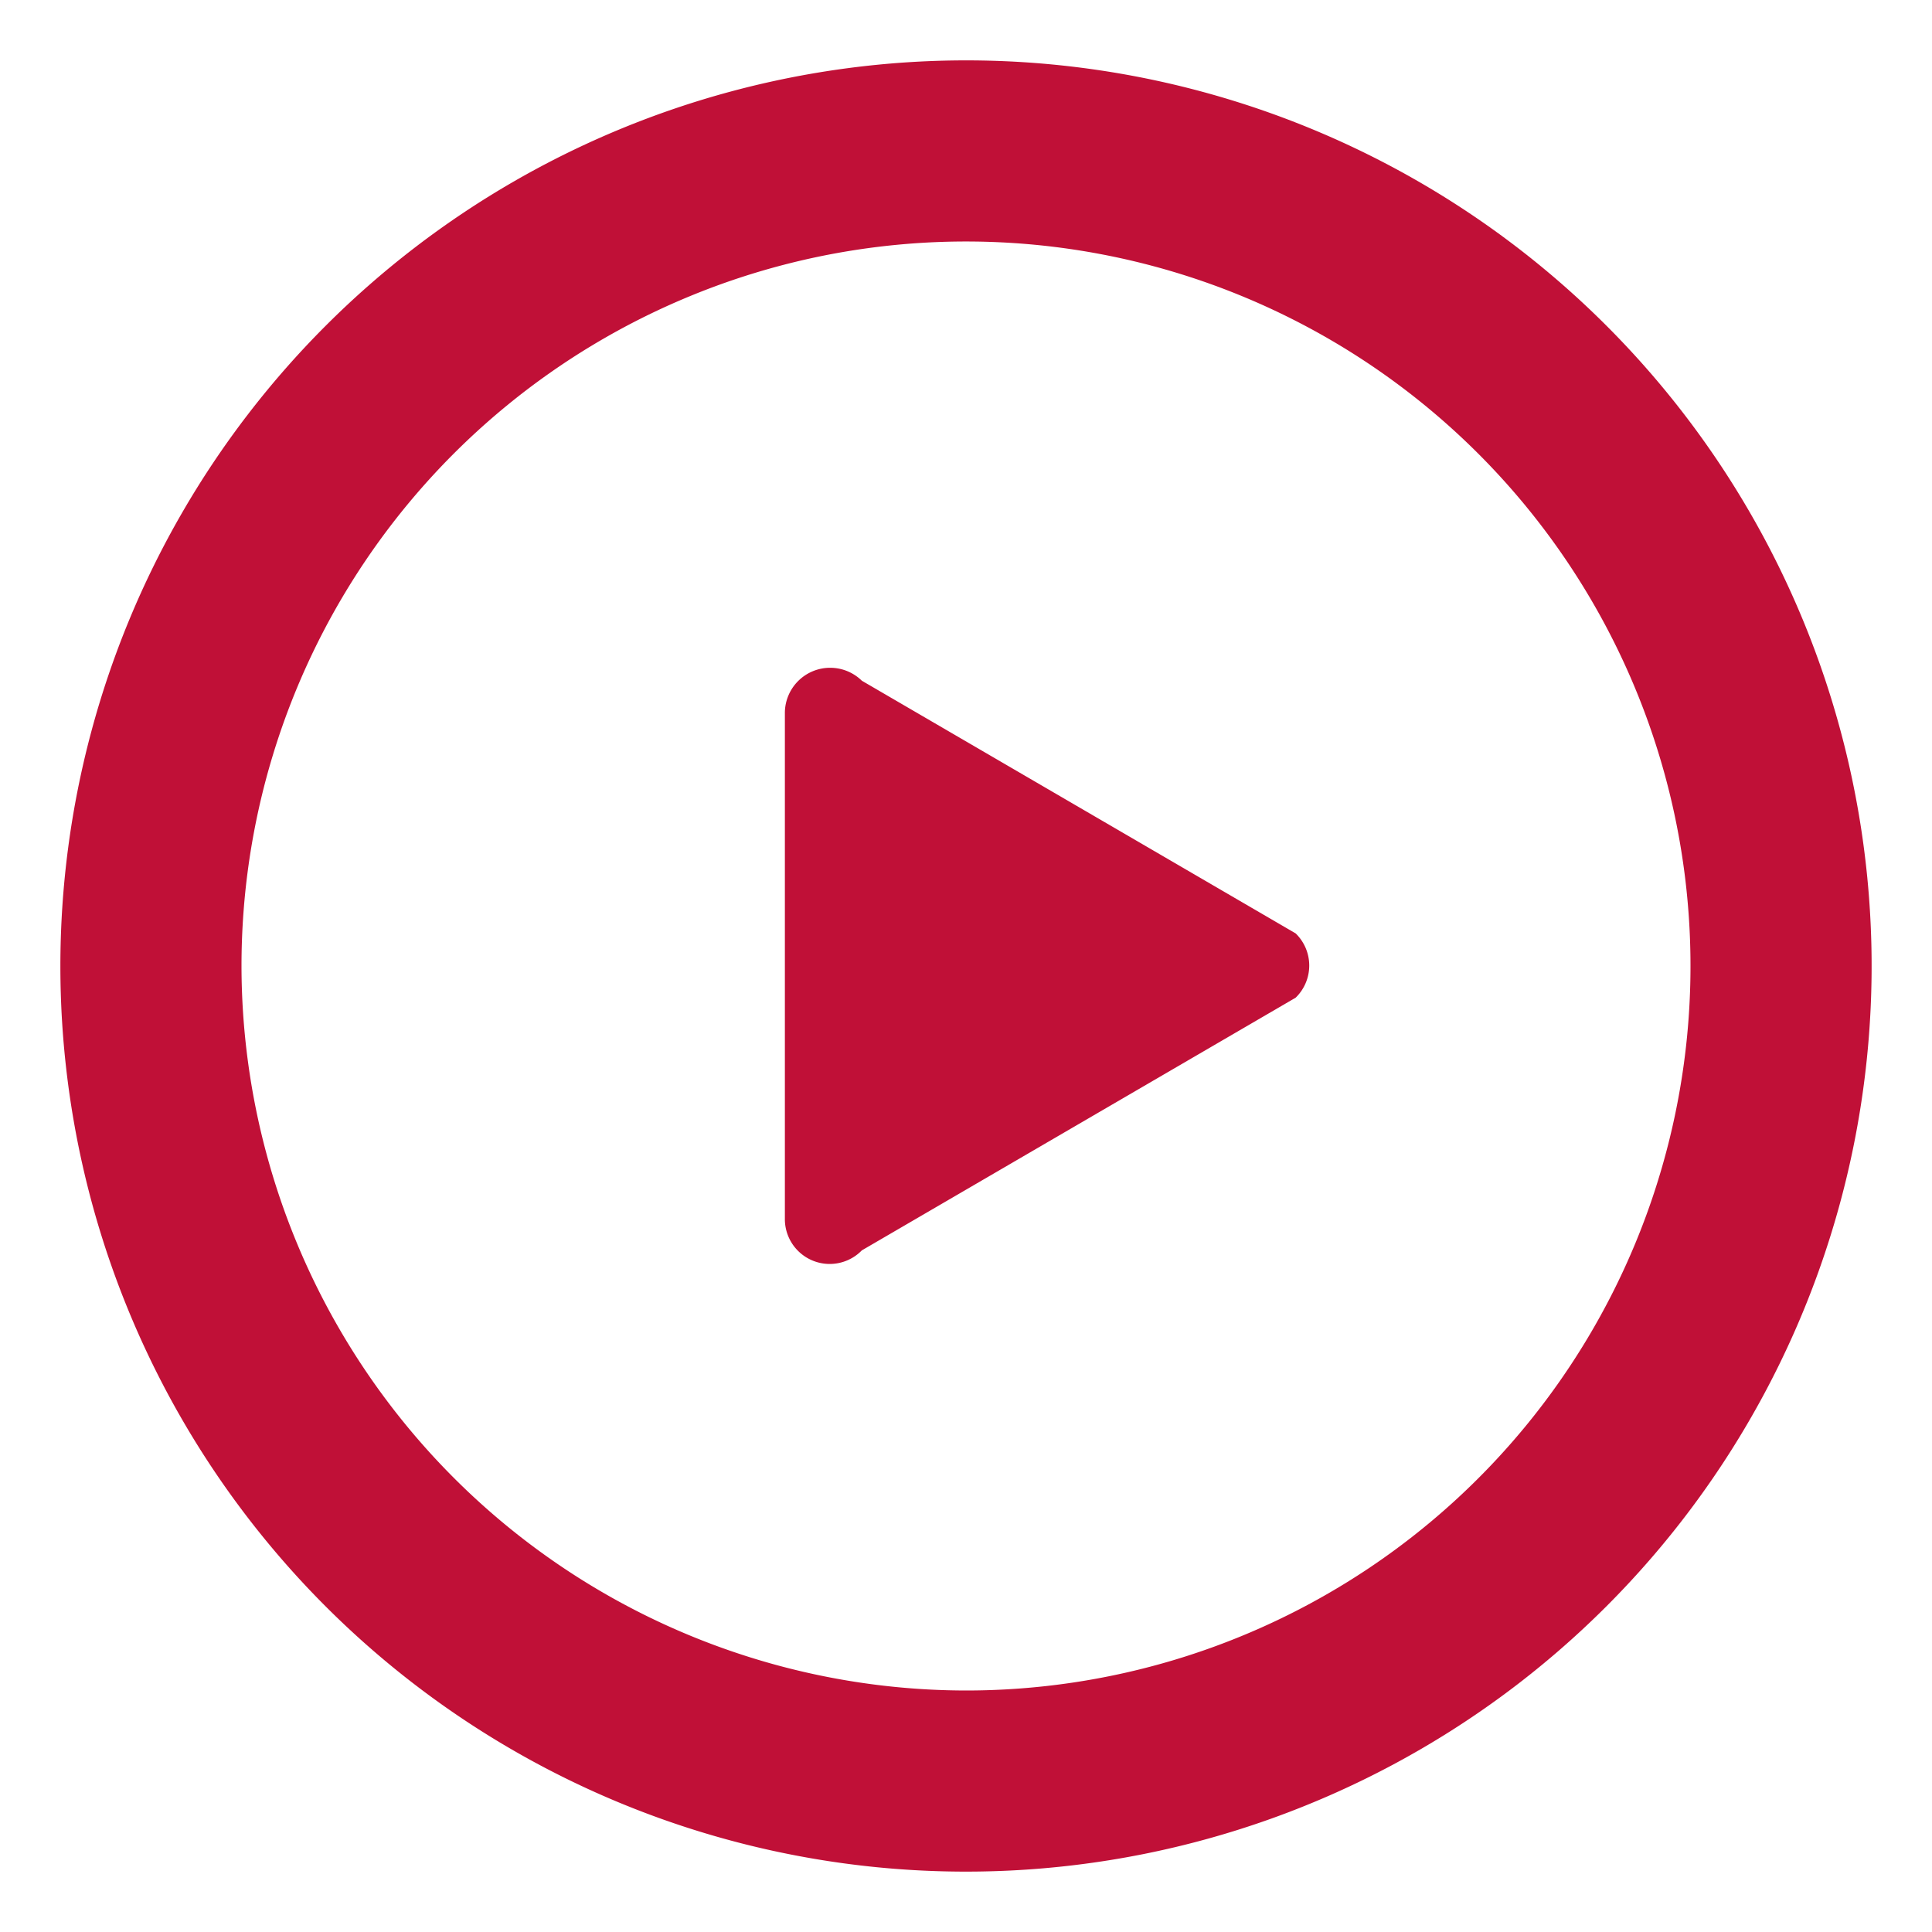 <?xml version="1.0" encoding="UTF-8"?>
<svg xmlns="http://www.w3.org/2000/svg" width="64" height="64" viewBox="0 0 64 64">
  <g id="arrow_circle_down_white_24dp" transform="translate(0 64) rotate(-90)">
    <rect id="Rectangle_4638" data-name="Rectangle 4638" width="64" height="64" fill="none"></rect>
    <path id="Path_7561" data-name="Path 7561" d="M32,8A24,24,0,1,1,8,32,24.032,24.032,0,0,1,32,8m0-6A30,30,0,1,0,62,32,30.011,30.011,0,0,0,32,2ZM23.63,26a1.485,1.485,0,0,0-1.05,2.55l8.37,14.37a1.485,1.485,0,0,0,2.13,0l8.37-14.37A1.5,1.5,0,0,0,40.4,26Z" fill="#c01037"></path>
  </g>
</svg>
